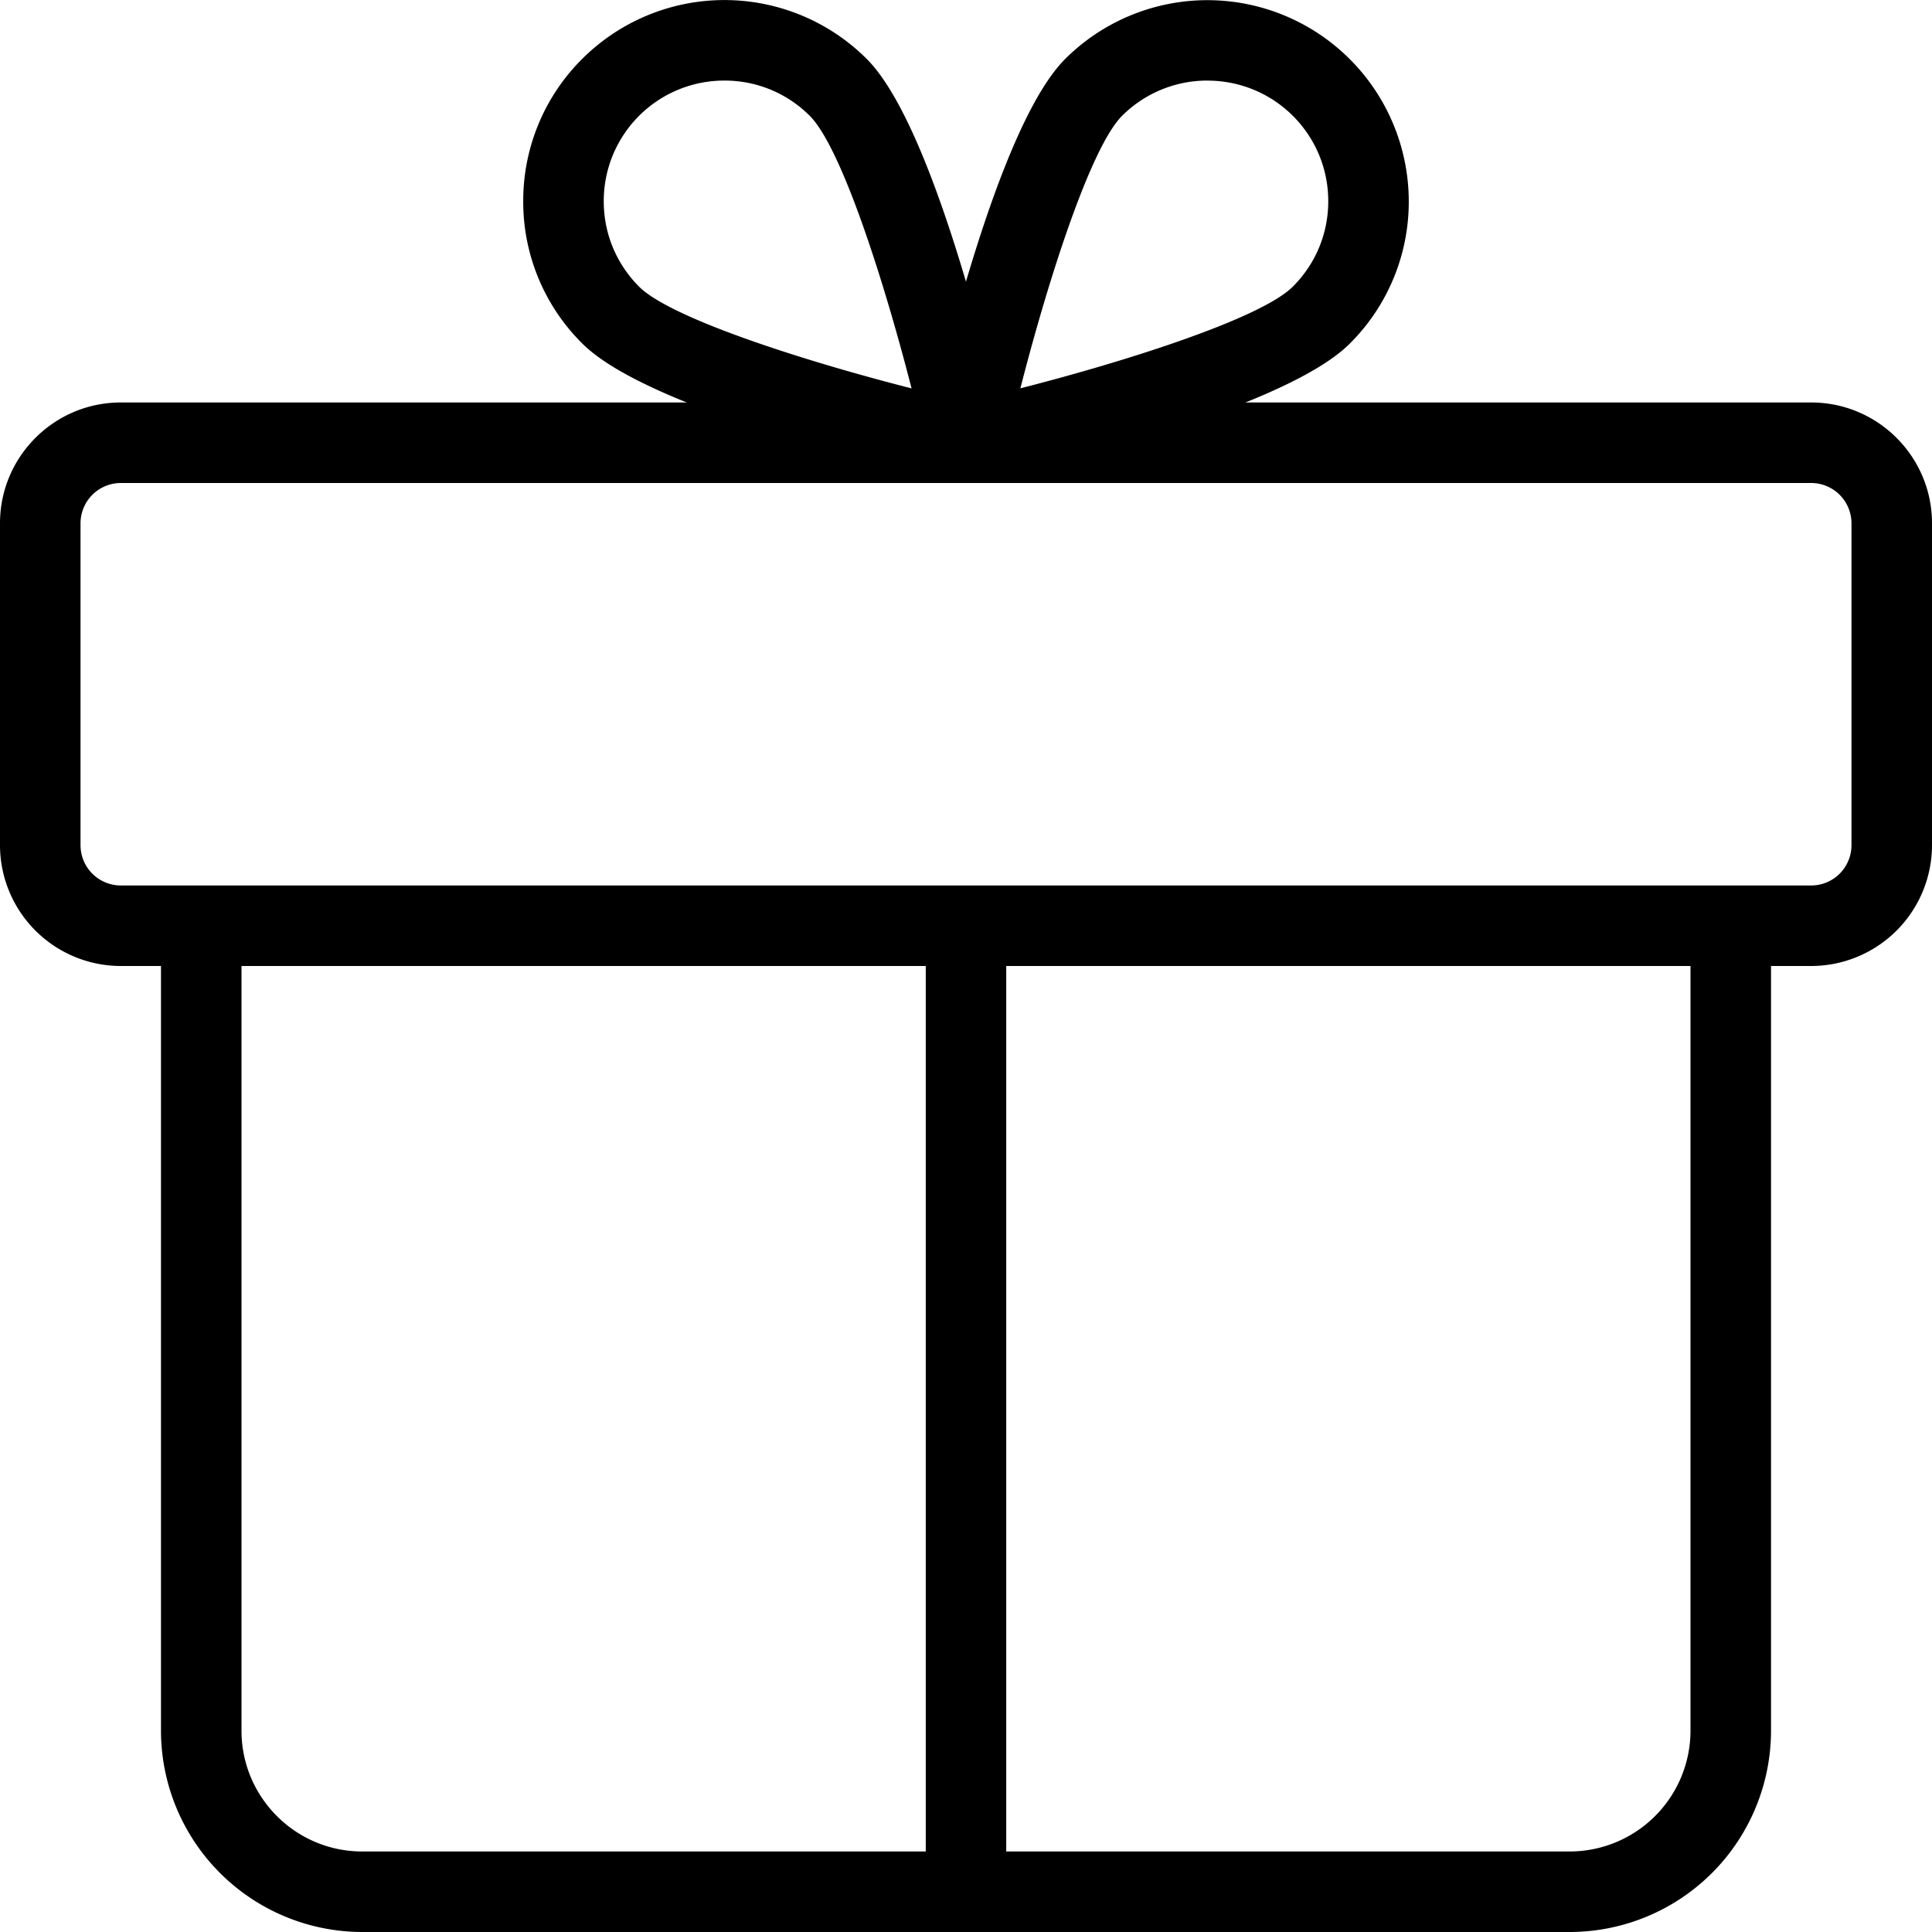 <svg width="34" height="34" viewBox="0 0 34 34" fill="none" xmlns="http://www.w3.org/2000/svg"><g clip-path="url(#a)" fill="#000"><path d="M31.875 17H2.125A2.128 2.128 0 0 1 0 14.875V9.208c0-1.171.953-2.125 2.125-2.125h29.75c1.172 0 2.125.954 2.125 2.125v5.667A2.128 2.128 0 0 1 31.875 17ZM2.125 8.5a.71.71 0 0 0-.708.708v5.667a.71.71 0 0 0 .708.708h29.75a.71.71 0 0 0 .708-.708V9.208a.71.71 0 0 0-.708-.708H2.125Z"/><path d="M27.625 34H6.375a3.546 3.546 0 0 1-3.542-3.542V16.292a.709.709 0 0 1 1.417 0v14.166c0 1.172.953 2.125 2.125 2.125h21.25a2.128 2.128 0 0 0 2.125-2.125V16.292a.709.709 0 0 1 1.417 0v14.166A3.546 3.546 0 0 1 27.625 34Z"/><path d="M17 34a.709.709 0 0 1-.708-.708v-17a.709.709 0 0 1 1.416 0v17A.709.709 0 0 1 17 34Zm0-25.5a.704.704 0 0 1-.153-.017c-.893-.198-5.407-1.245-6.6-2.438a3.509 3.509 0 0 1-1.039-2.503 3.52 3.52 0 0 1 1.037-2.505 3.544 3.544 0 0 1 5.008 0c1.193 1.191 2.24 5.708 2.438 6.602a.705.705 0 0 1-.19.653A.705.705 0 0 1 17 8.5Zm-4.25-7.082a2.12 2.12 0 0 0-2.125 2.124c0 .568.221 1.1.622 1.503.551.55 2.854 1.295 4.795 1.79-.497-1.94-1.24-4.244-1.79-4.795a2.11 2.11 0 0 0-1.502-.622Z"/><path d="M17 8.5a.707.707 0 0 1-.693-.86c.199-.894 1.245-5.409 2.438-6.602a3.544 3.544 0 0 1 6.047 2.504 3.52 3.52 0 0 1-1.037 2.504c-1.193 1.193-5.708 2.24-6.6 2.438A.828.828 0 0 1 17 8.5Zm4.25-7.082a2.12 2.12 0 0 0-1.503.62c-.551.552-1.294 2.855-1.79 4.796 1.94-.496 4.244-1.24 4.795-1.79.402-.402.623-.934.623-1.502s-.221-1.101-.622-1.503a2.12 2.12 0 0 0-1.503-.62Zm-2.003.12h.014-.014Z"/></g><defs><clipPath id="a"><path fill="#fff" d="M0 0h34v34H0z"/></clipPath></defs></svg>